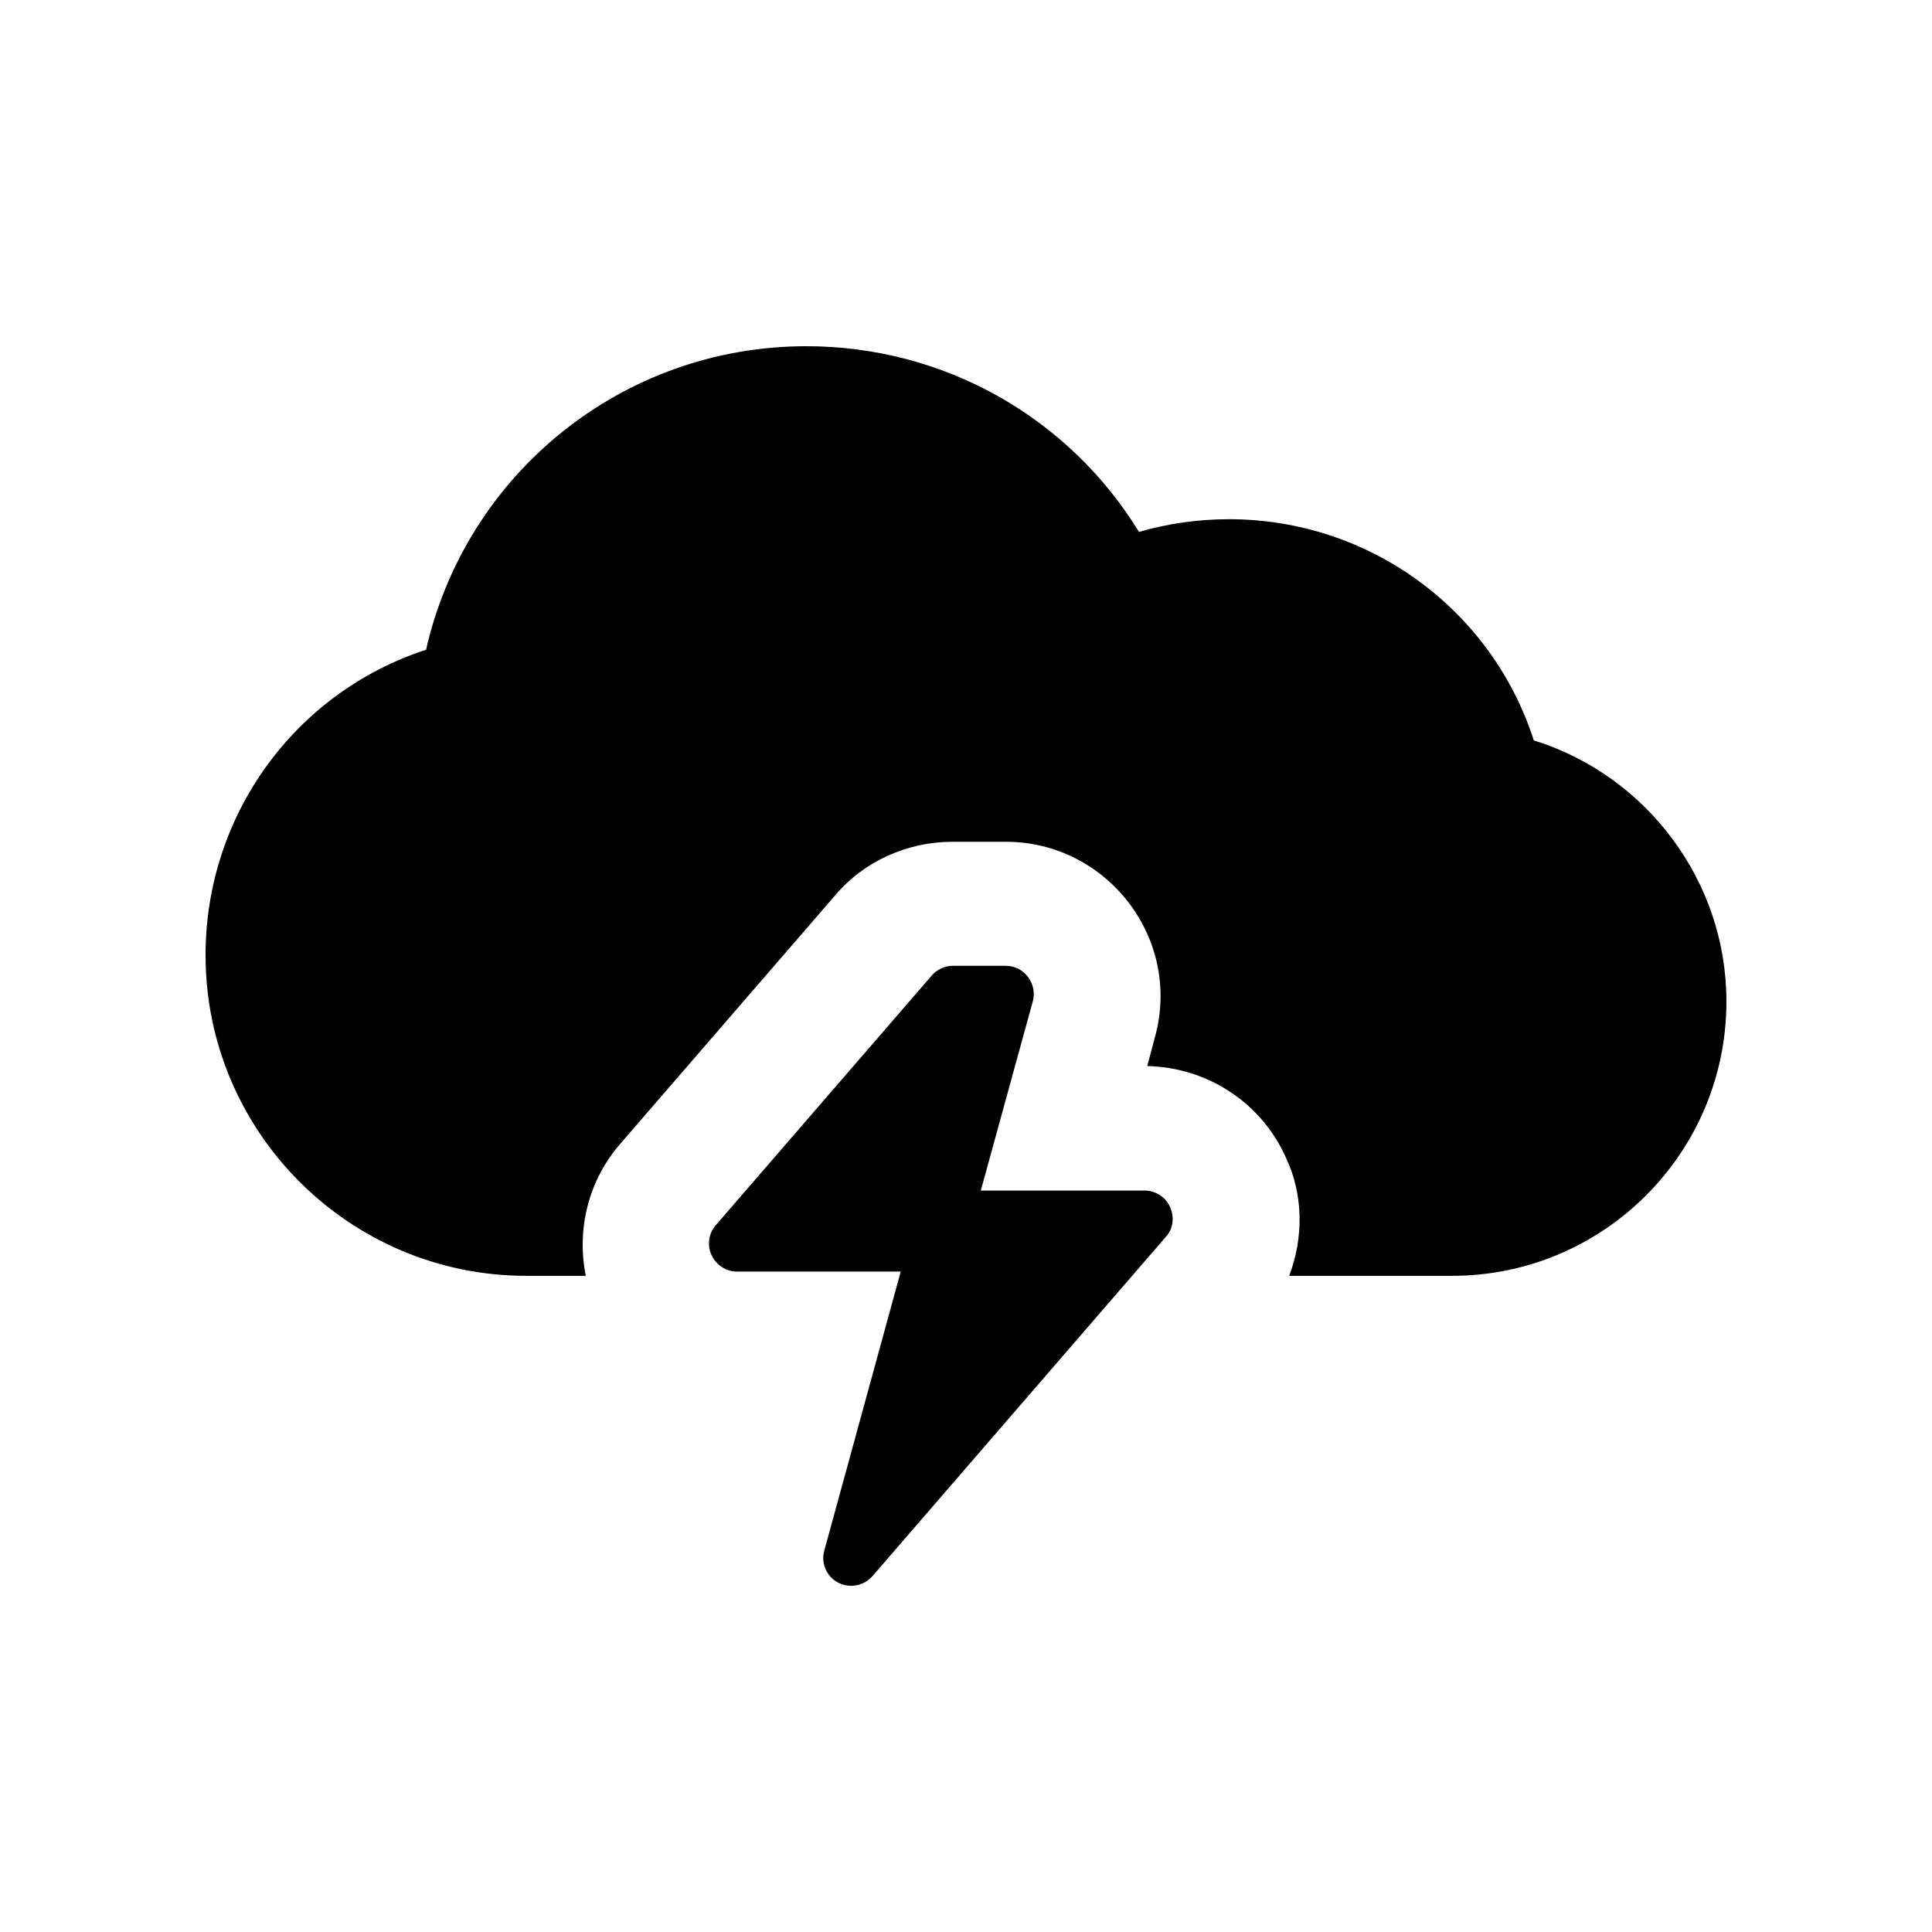 <?xml version="1.0" encoding="UTF-8"?>
<!-- Uploaded to: ICON Repo, www.svgrepo.com, Generator: ICON Repo Mixer Tools -->
<svg fill="#000000" width="800px" height="800px" version="1.1" viewBox="144 144 512 512" xmlns="http://www.w3.org/2000/svg">
 <g>
  <path d="m601.52 409.39c0 40.141-32.578 72.719-72.715 72.719h-43.16c3.863-10.07 3.695-21.492-0.672-30.898-6.379-14.777-20.824-24.355-36.945-24.691l2.016-7.551c7.305-26.309-12.754-51.891-39.465-51.891h-14.105c-12.094 0-23.512 5.199-31.07 14.105l-56.93 65.828c-8.398 9.57-11.754 22.5-9.238 35.098h-15.789c-46.852 0-84.973-38.125-84.973-84.977 0-37.277 23.848-69.691 58.441-80.941 10.582-46.684 52.059-80.441 100.76-80.441 36.441 0 69.523 18.812 88.168 49.207 7.559-2.188 15.617-3.363 23.848-3.363 37.281 0 69.695 24.02 80.777 58.613 29.723 9.234 51.051 37.113 51.051 69.184z"/>
  <path d="m452.94 471.8-77.684 89.844c-1.488 1.734-3.598 2.606-5.707 2.606-4.914 0-8.48-4.68-7.074-9.43l20.227-73.836h-43.434c-2.856 0-5.461-1.738-6.699-4.344-1.242-2.731-0.746-5.832 1.117-7.941l57.207-66.145c1.363-1.613 3.473-2.606 5.586-2.606h14.023c5.094 0 8.453 4.91 7.195 9.43l-13.773 50.133h43.434c2.856 0 5.586 1.734 6.699 4.34 1.238 2.609 0.867 5.84-1.117 7.949z"/>
 </g>
</svg>